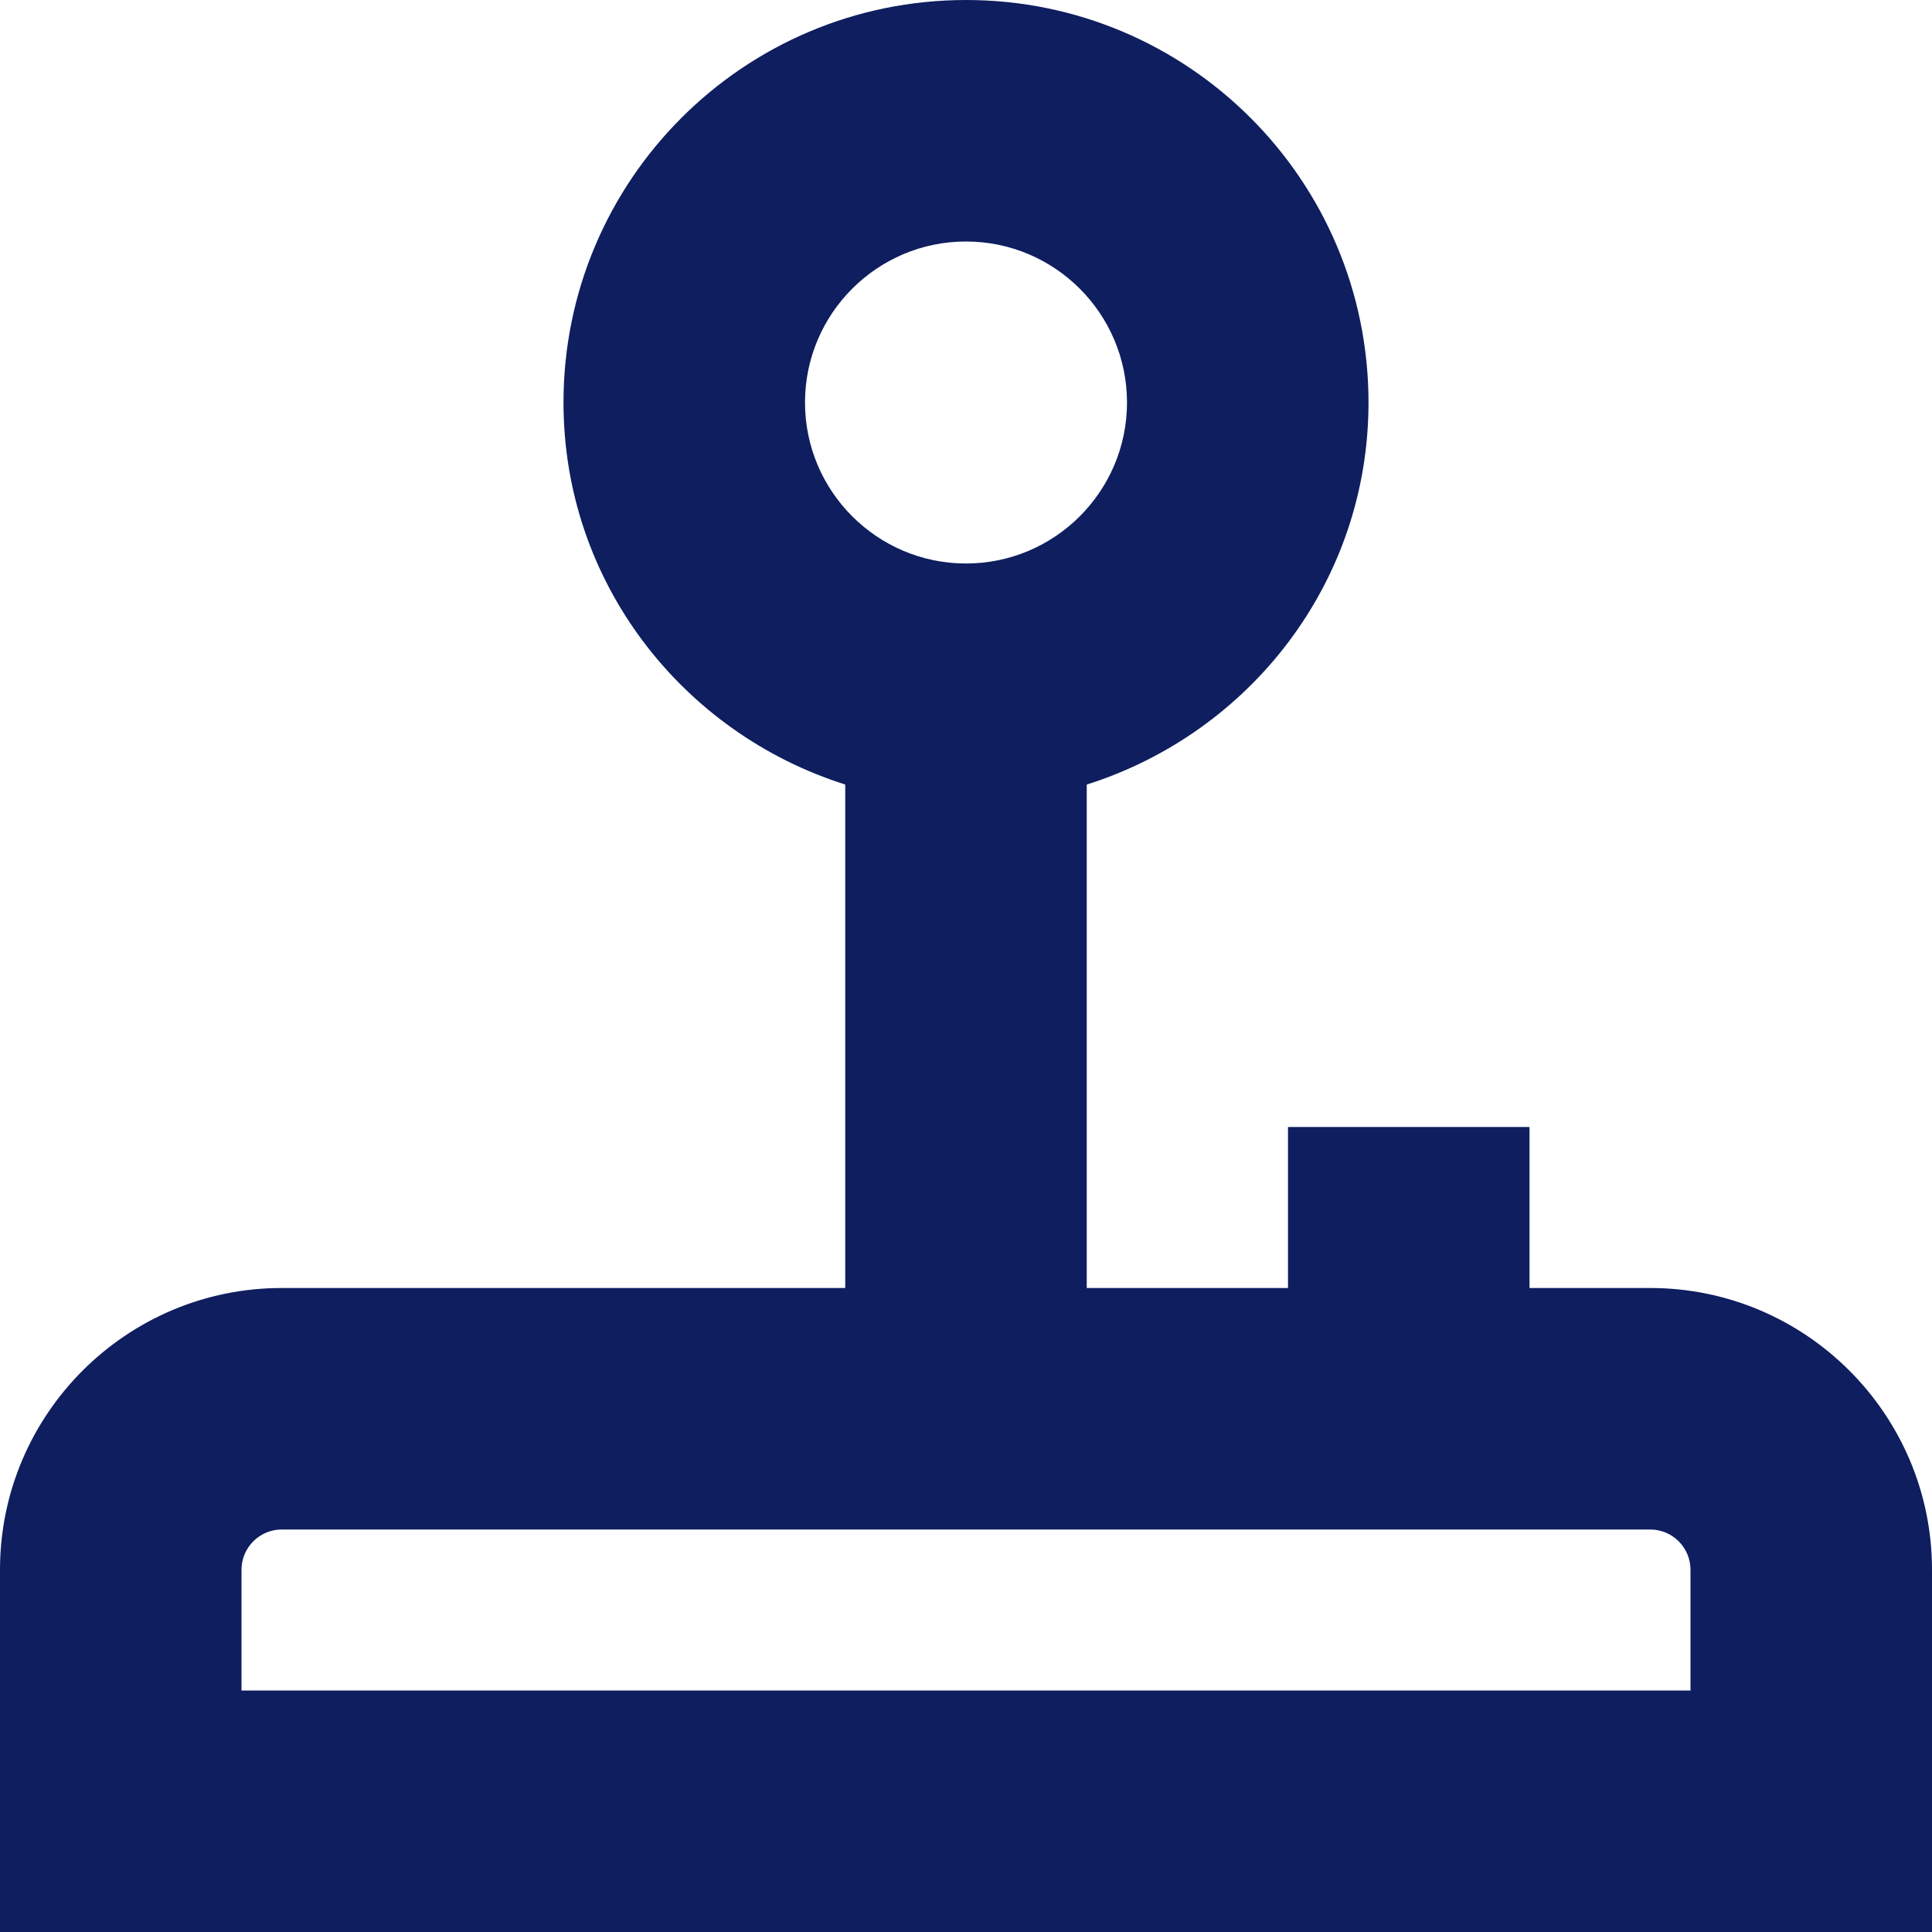<svg fill="#0e1e5f" height="512" viewBox="0 0 24 24" width="512" xmlns="http://www.w3.org/2000/svg"><path d="m20.5 16h-1.5v-2h-3v2h-2.5v-6.254c2.023-.64 3.5-2.51 3.5-4.746 0-2.761-2.239-5-5-5s-5 2.239-5 5c0 2.235 1.477 4.105 3.5 4.746v6.254h-7c-1.93 0-3.5 1.57-3.5 3.5v4.5h24v-4.5c0-1.93-1.57-3.5-3.5-3.5zm-8.5-13c1.103 0 2 .897 2 2s-.897 2-2 2-2-.897-2-2 .897-2 2-2zm9 18h-18v-1.5c0-.276.225-.5.5-.5h17c.275 0 .5.224.5.5z"/></svg>